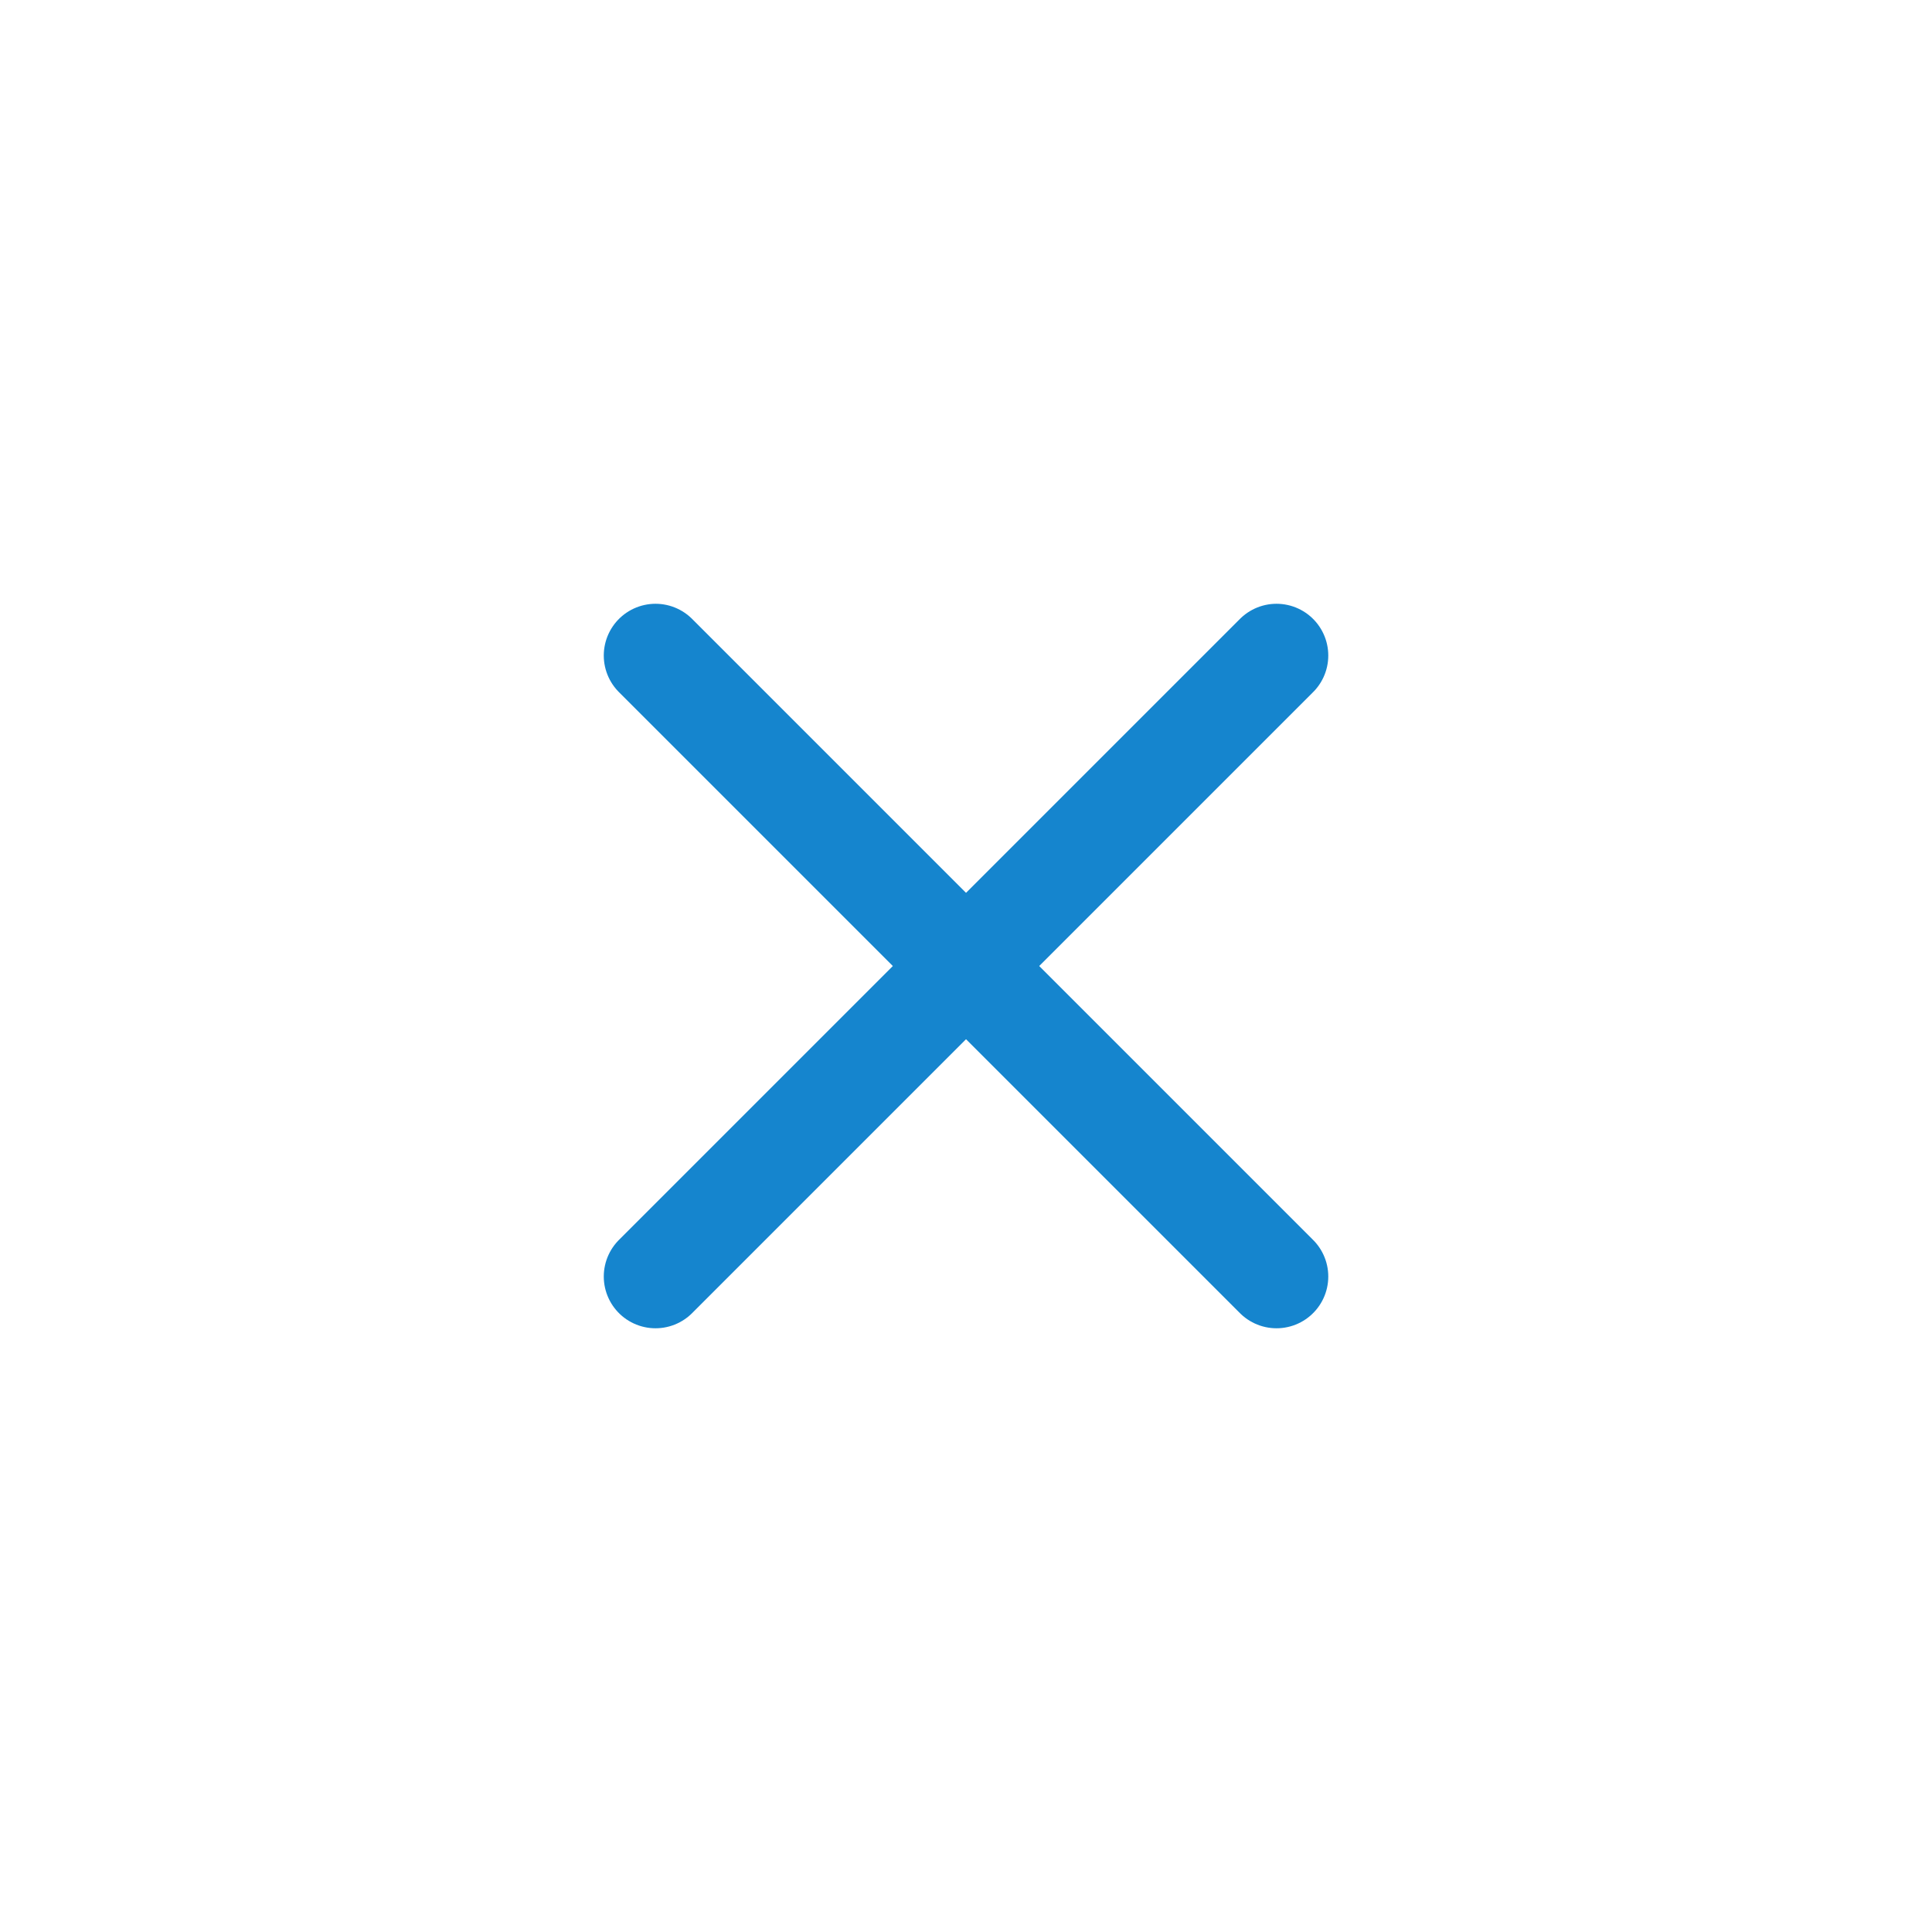 <svg xmlns="http://www.w3.org/2000/svg" width="20px" height="20px" viewBox="0 0 40 40" fill="none">
<path d="M26.429 13.572L13.572 26.429M13.572 13.572L26.429 26.429" stroke="#1585CE" stroke-width="2.143" stroke-linecap="round" stroke-linejoin="round"/>
</svg>